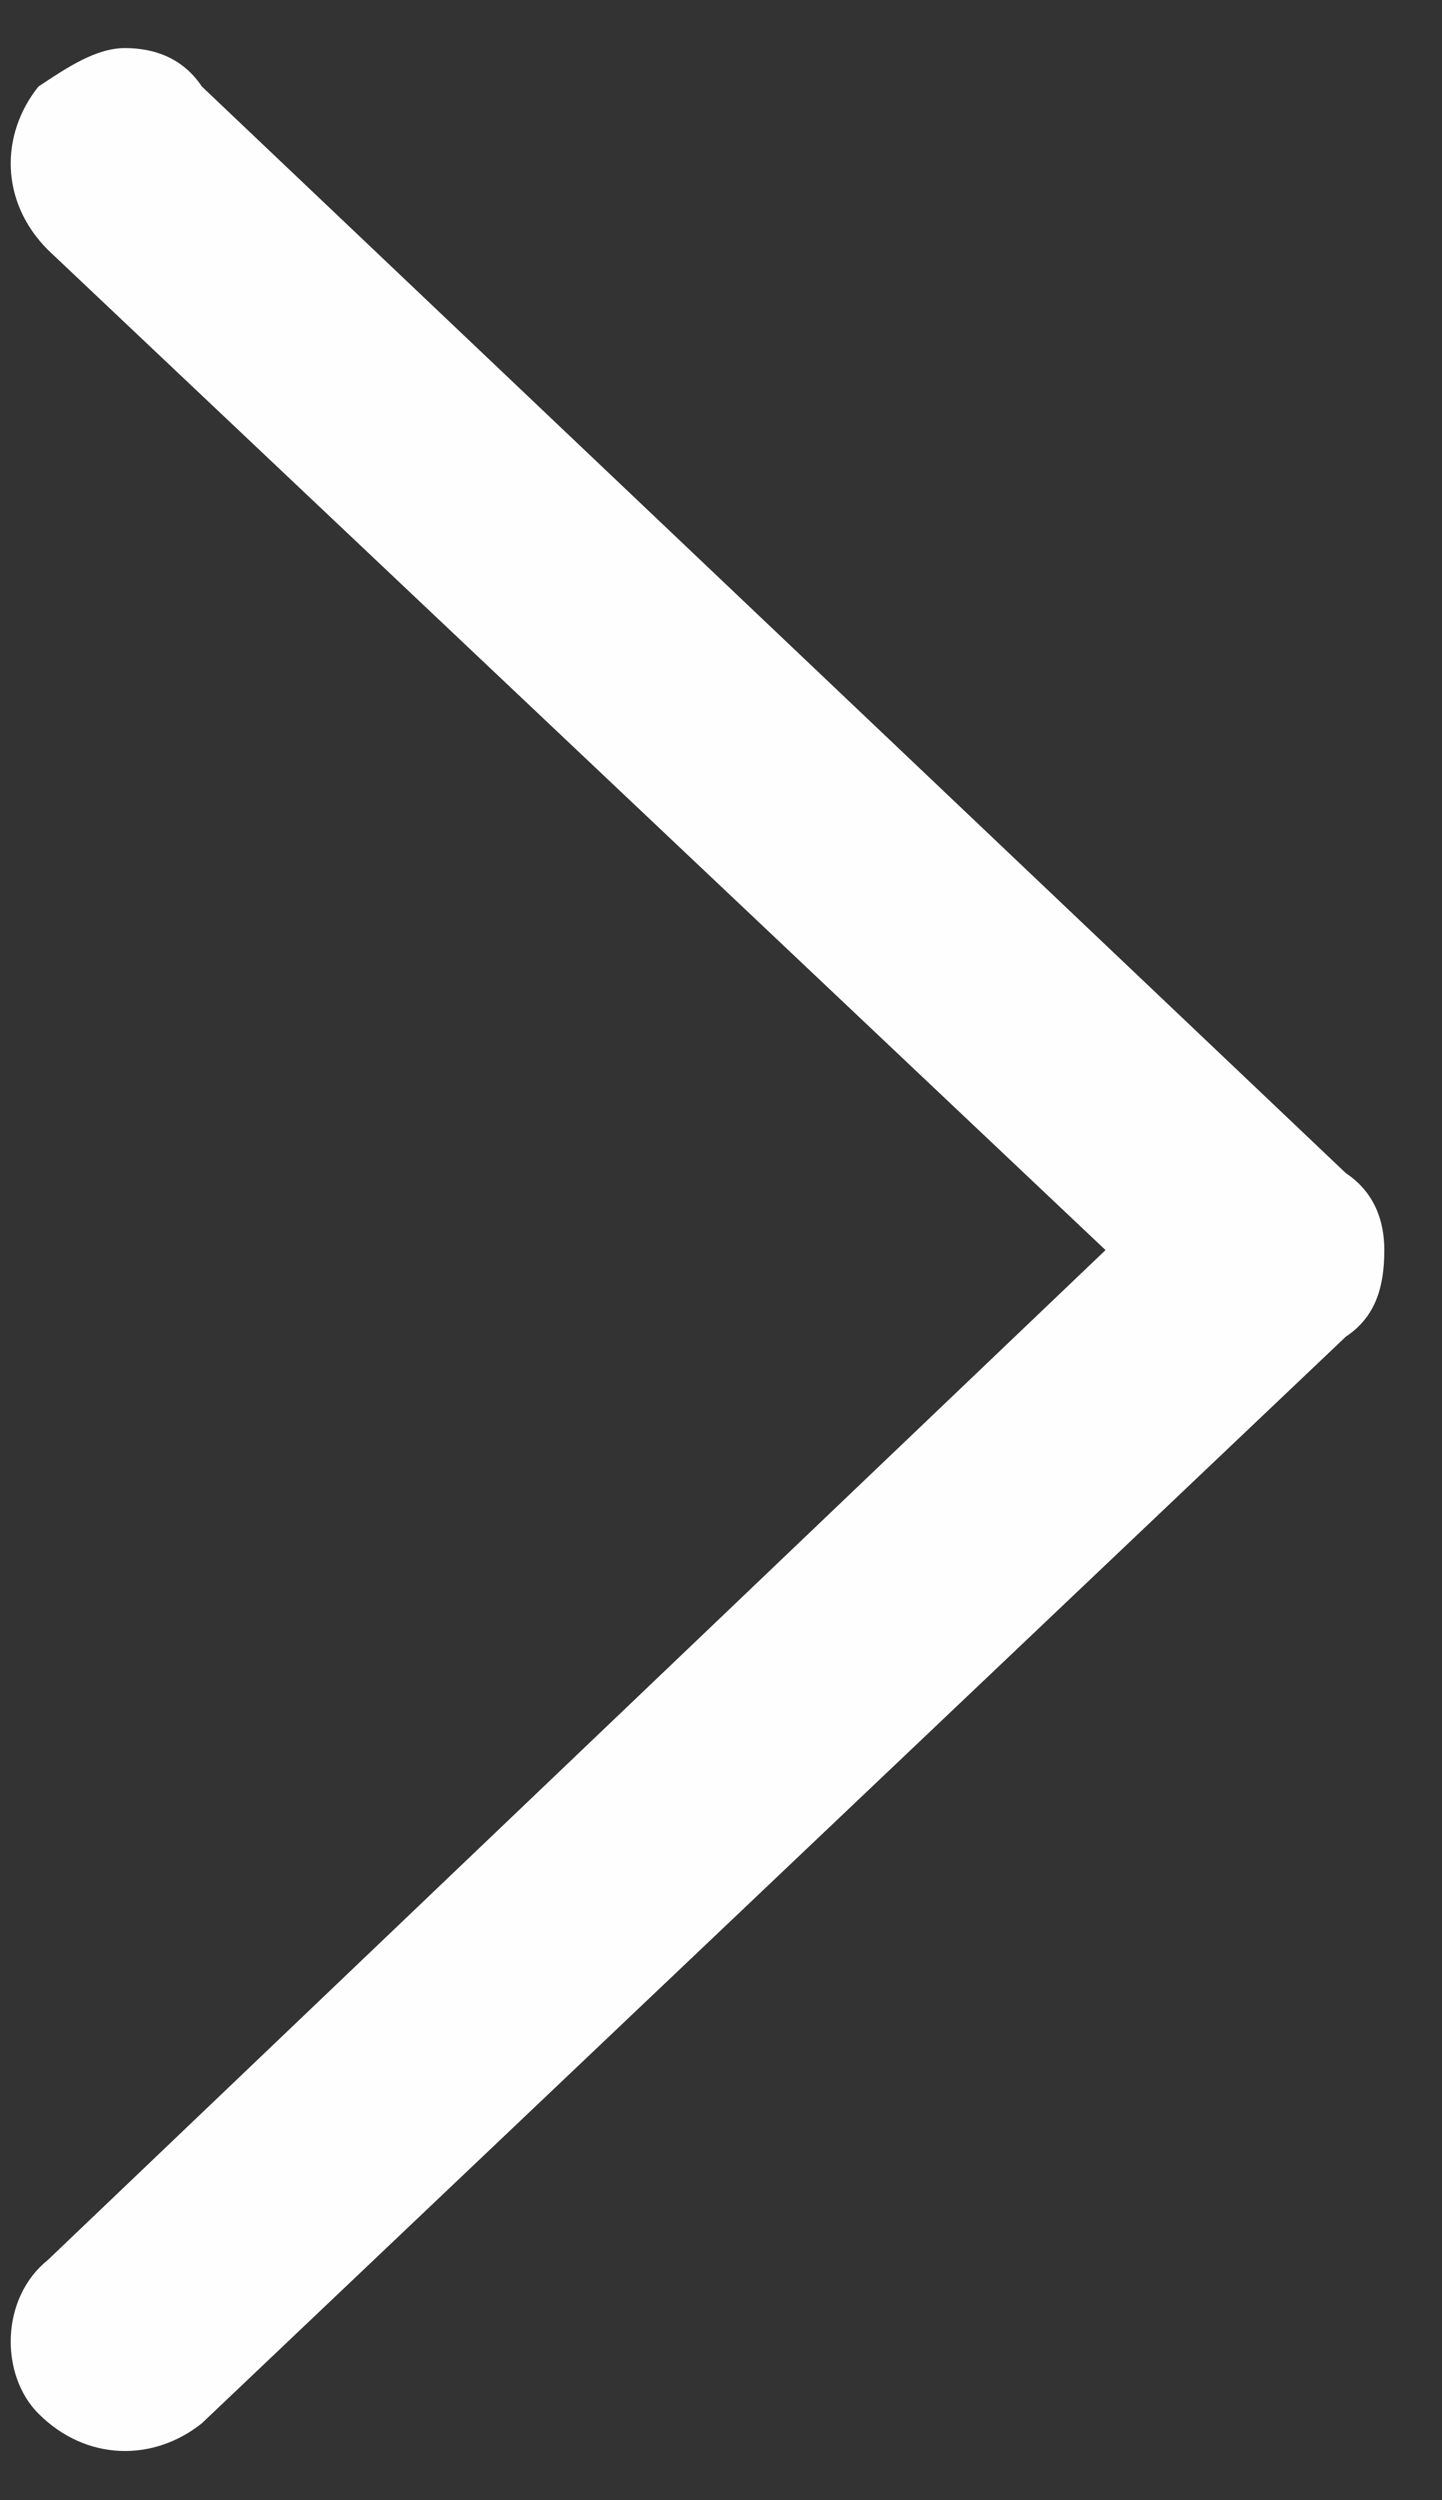 <svg version="1.2" xmlns="http://www.w3.org/2000/svg" viewBox="0 0 15 26" width="15" height="26"><rect x="0" y="0" width="15" height="26" fill="#333333" stroke="none"/><style>.a{fill:#fefefe}</style><path class="a" d="m1.3 0.5c0.3 0 0.6 0.1 0.8 0.4l11.9 11.3c0.3 0.2 0.4 0.5 0.4 0.8 0 0.4-0.1 0.7-0.4 0.9l-11.9 11.3c-0.5 0.4-1.2 0.4-1.7-0.1-0.4-0.4-0.4-1.2 0.1-1.6l11-10.5-11-10.4c-0.5-0.5-0.5-1.2-0.1-1.7 0.3-0.2 0.6-0.4 0.9-0.4z"/></svg>
